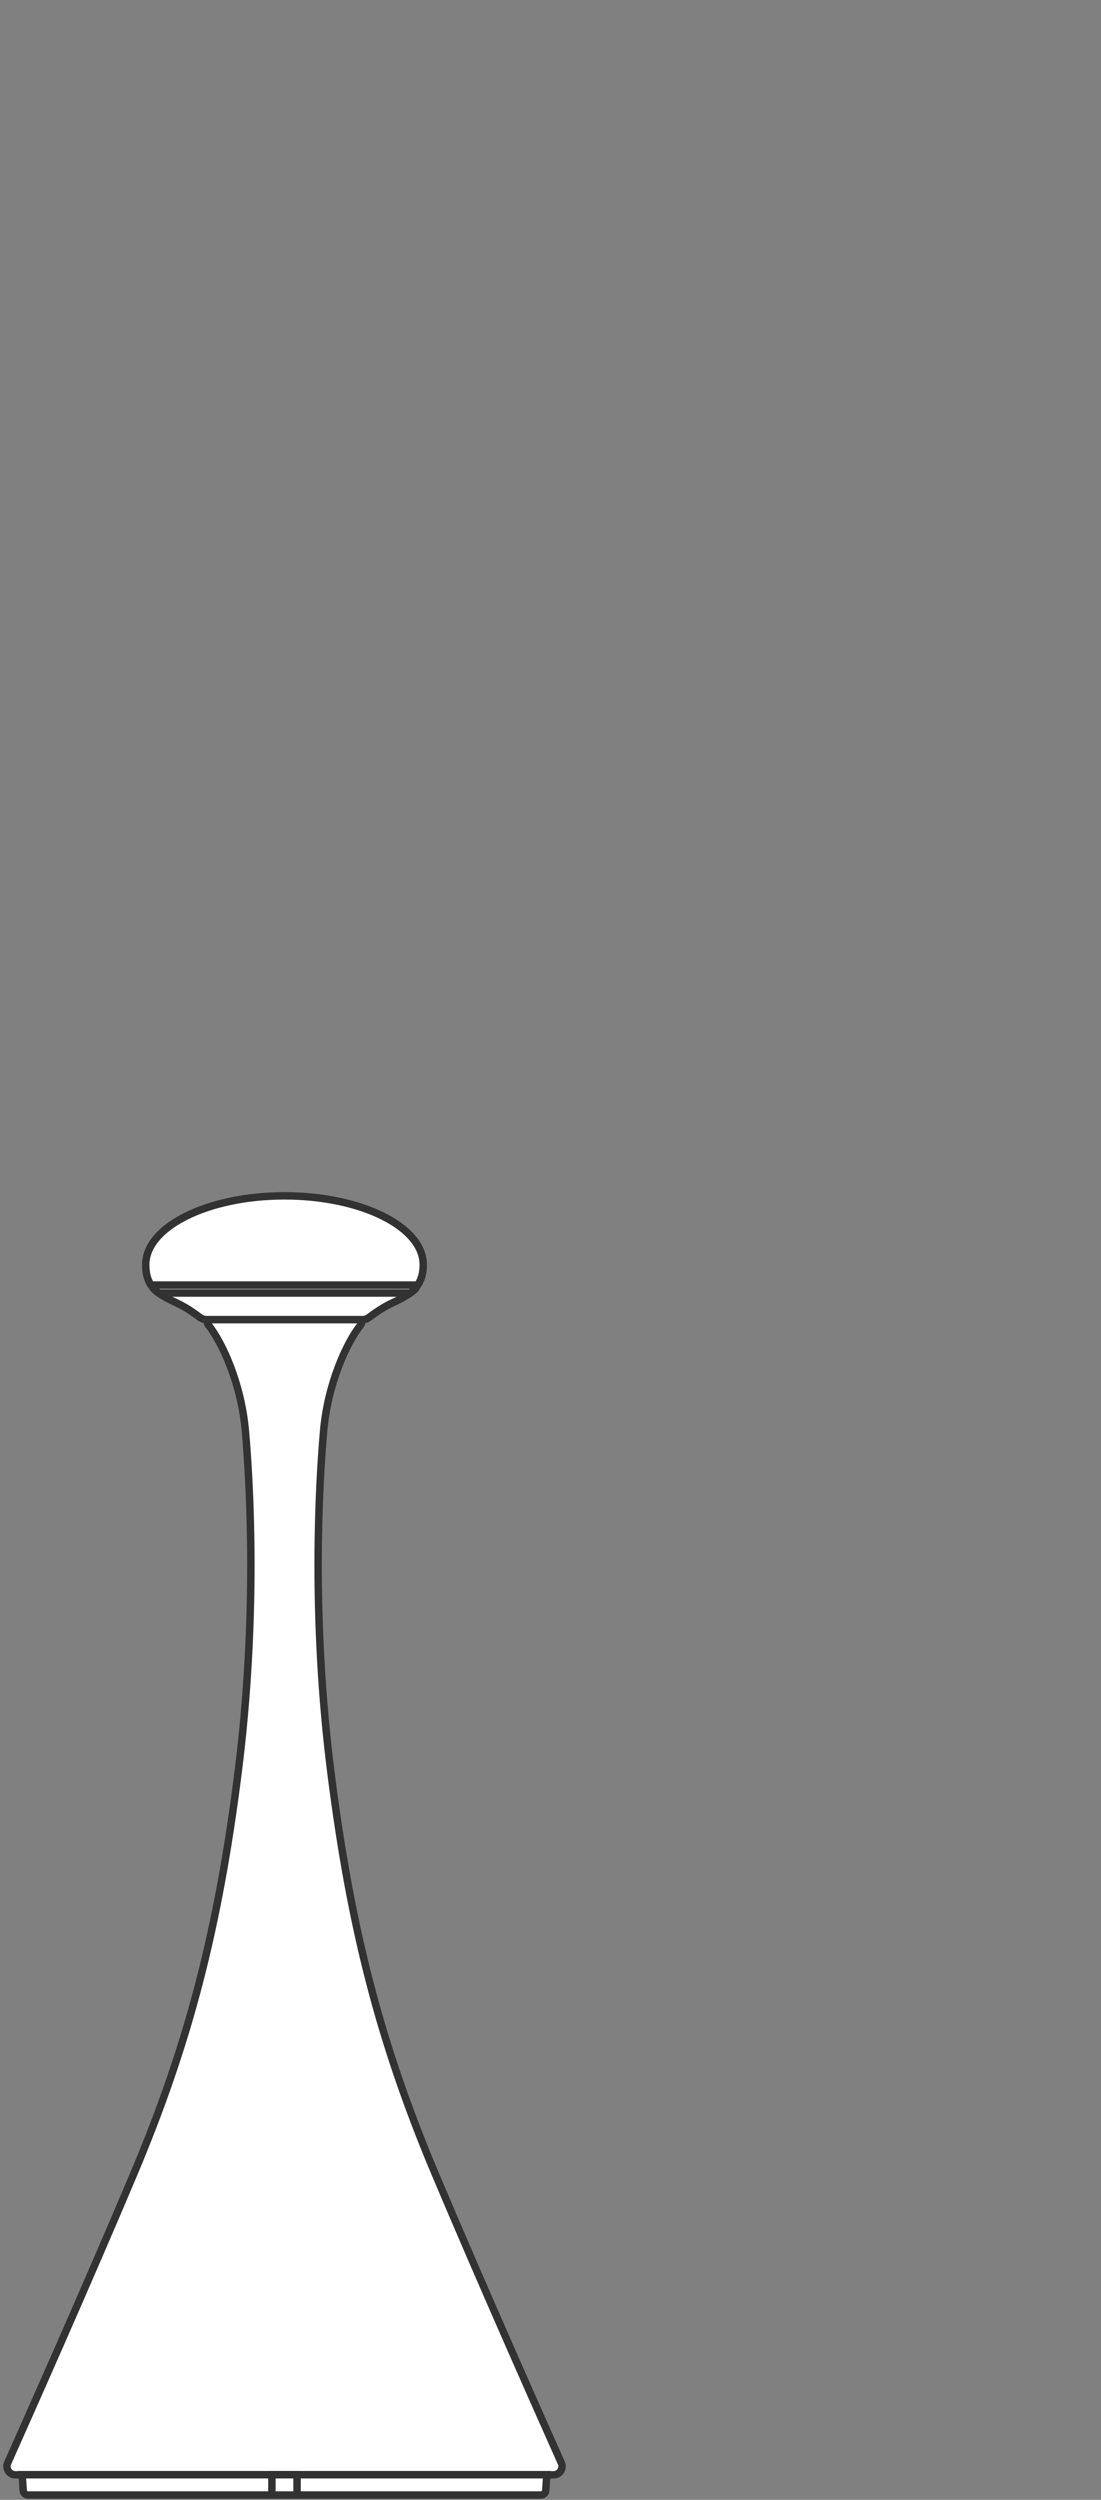 <?xml version="1.0" encoding="UTF-8"?>
<svg xmlns="http://www.w3.org/2000/svg" fill="none" height="252" viewBox="0 0 111 252" width="111">
  <rect x="0" y="0" width="111" height="252" fill="#808080" stroke="none"/>
  <g stroke="#323232" stroke-width=".75">
    <path d="m56.589 248.277c-1.841-4.123-8.041-18.06-12.714-29.143-5.545-13.157-8.51-24.644-10.509-40.409-1.999-15.764-1.202-29.241-.74-34.489.415-4.715 2.294-8.862 3.744-10.691.174-.219.007-.531-.271-.531h-14.835c-.278 0-.443.312-.269.531 1.45 1.829 3.329 5.976 3.744 10.691.462 5.248 1.259 18.725-.74 34.489-1.999 15.765-4.965 27.252-10.509 40.409-4.672 11.083-10.873 25.02-12.714 29.143-.252.566.163 1.2.78 1.2h54.252c.62 0 1.035-.634.783-1.2z" fill="#fff" stroke-miterlimit="10"></path>
    <path d="m41.835 129.551h-26.307c-.563 0 .165.814 2.077 1.693 1.299.594 2.11 1.24 2.581 1.582.186.134.401.198.629.198h15.731c.229 0 .443-.064.629-.198.469-.342 1.282-.988 2.581-1.582 1.91-.879 2.64-1.693 2.077-1.693z" fill="#fff" stroke-linecap="round" stroke-miterlimit="10"></path>
    <path d="m16.001 130.345h25.361" stroke-miterlimit="10"></path>
    <g fill="#fff">
      <path d="m28.681 120.548c-7.725 0-13.989 3.109-13.989 6.945 0 .714.116 1.4.519 2.048h26.91c.42-.66.549-1.32.549-2.048 0-3.836-6.264-6.945-13.989-6.945z" stroke-linejoin="round"></path>
      <path d="m54.542 251.512h-51.722c-.257 0-.467-.205-.476-.462l-.111-1.582h52.896l-.111 1.582c-.009.257-.219.462-.476.462z" stroke-miterlimit="10"></path>
      <path d="m27.415 249.468-.005 2.044h2.541l-.005-2.044z" stroke-miterlimit="10"></path>
    </g>
  </g>
</svg>
